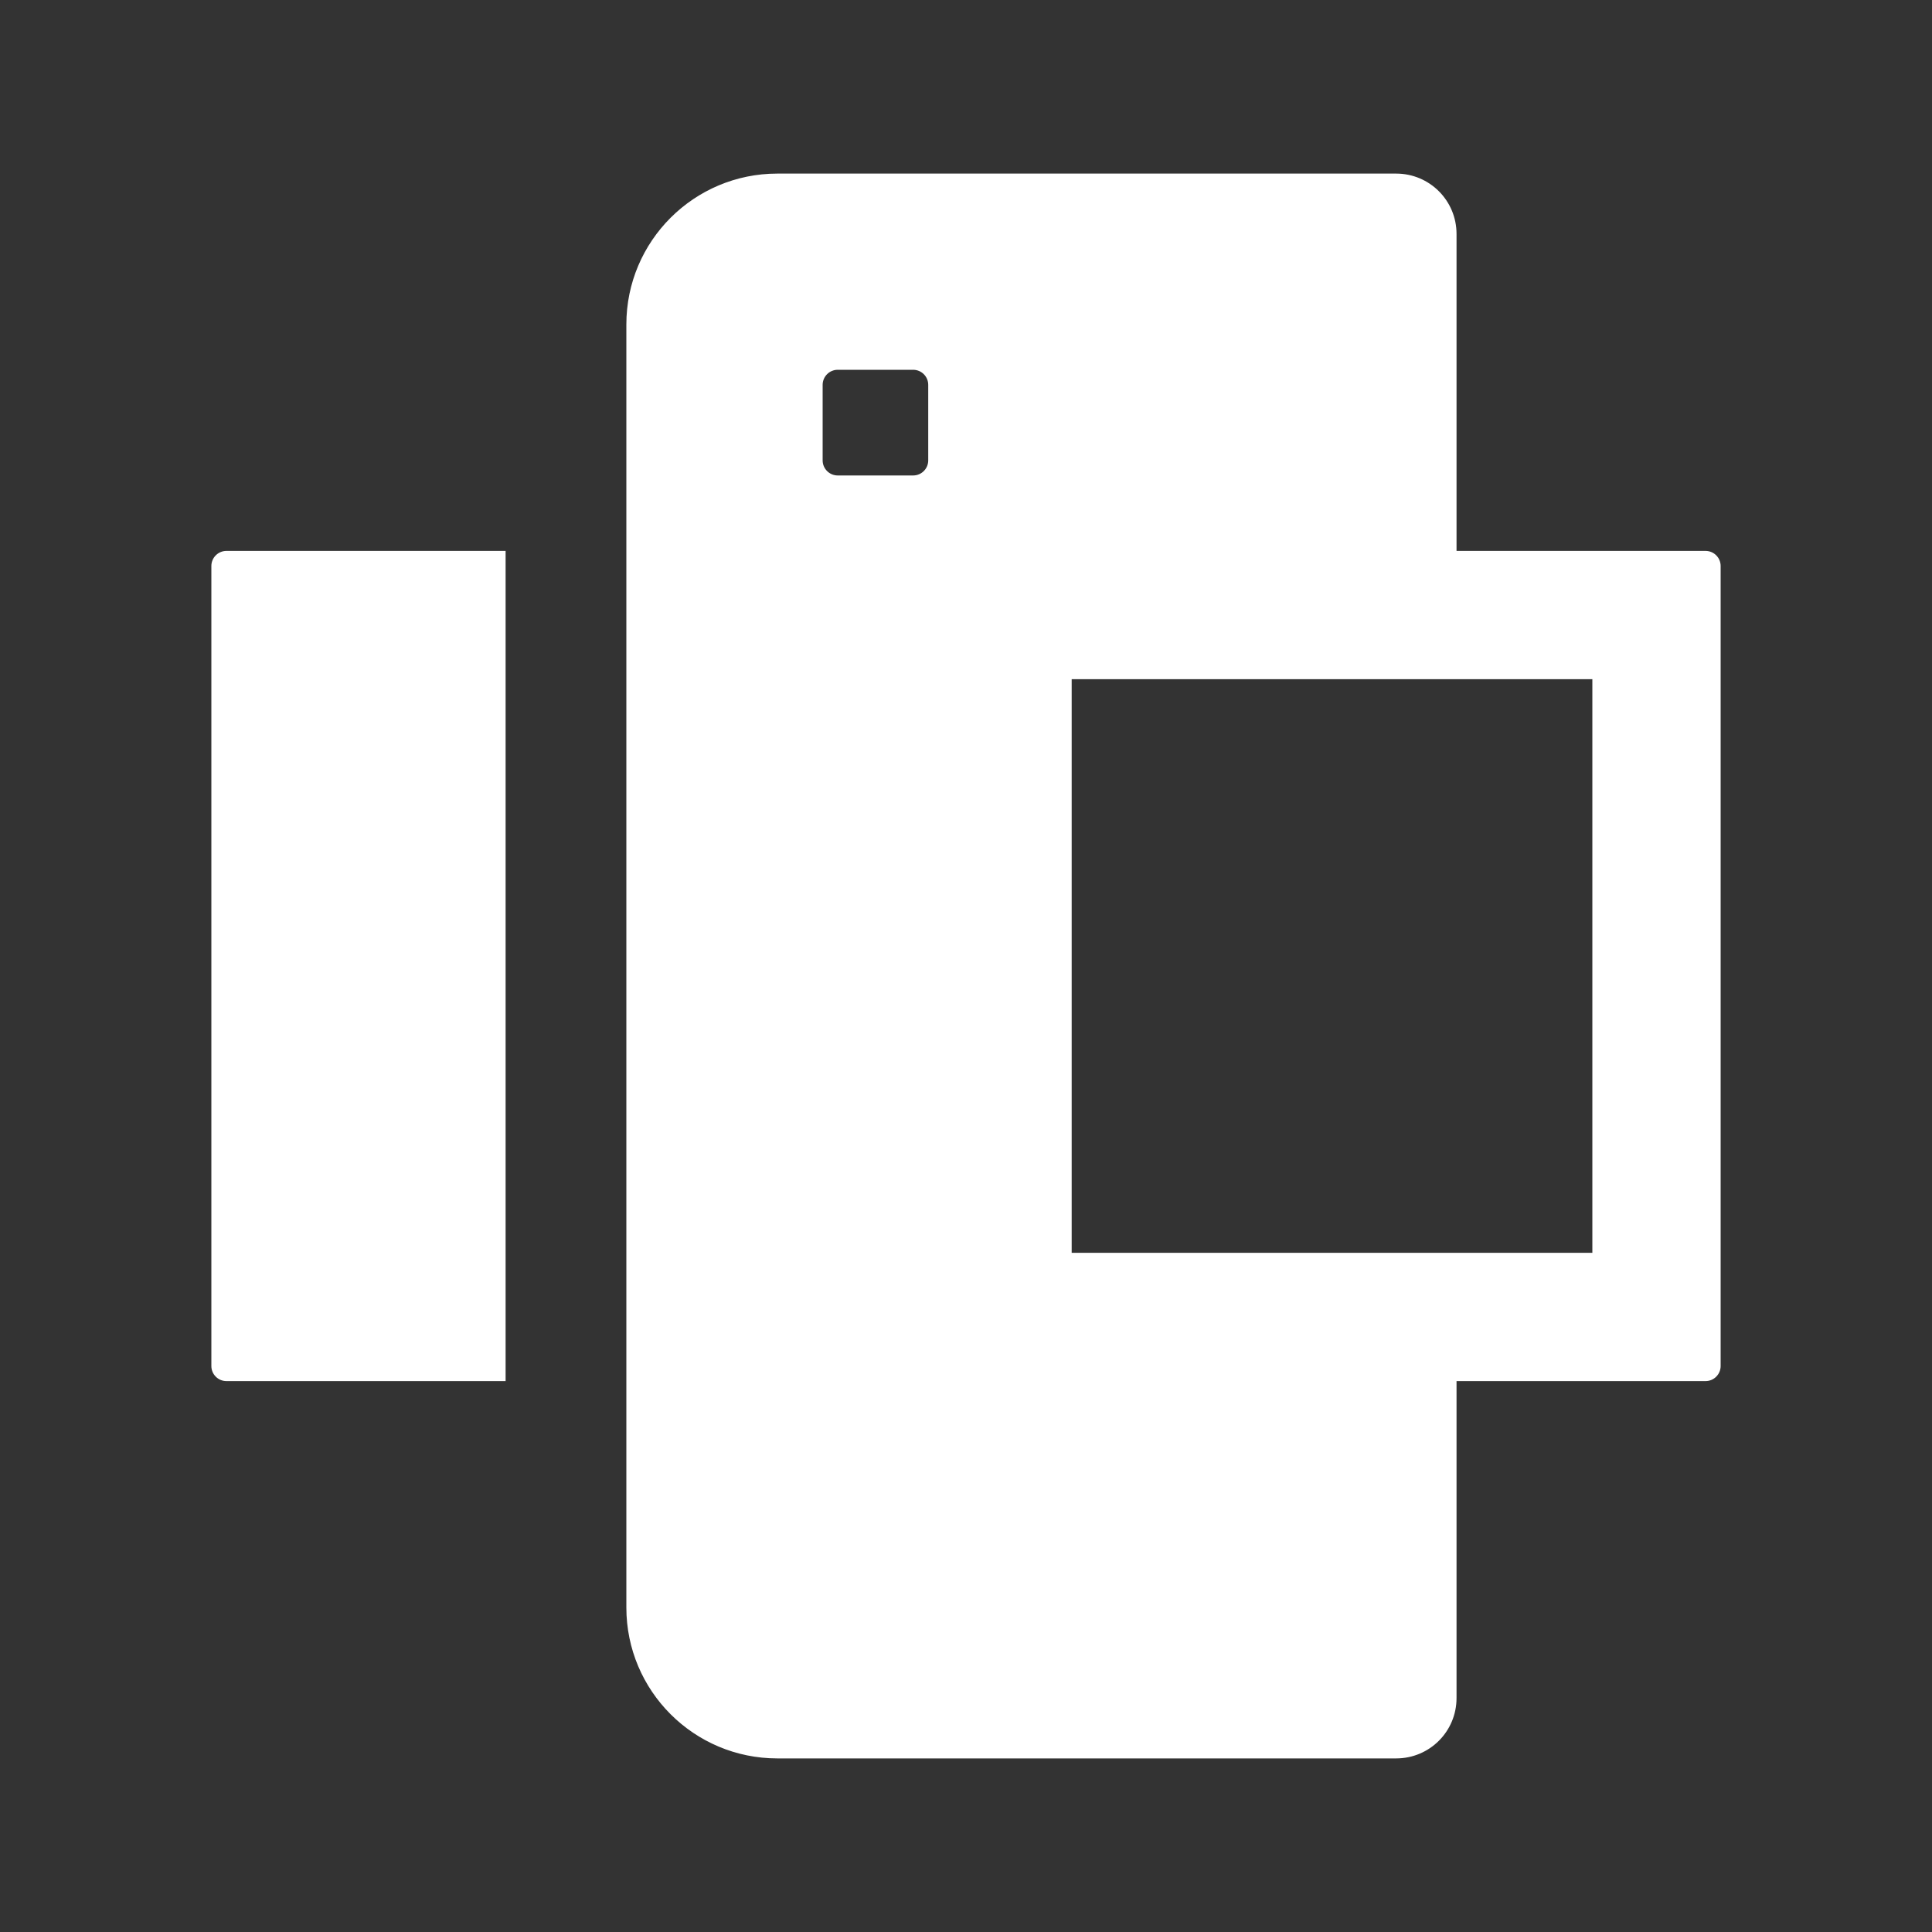 <svg width="20" height="20" viewBox="0 0 20 20" fill="none" xmlns="http://www.w3.org/2000/svg">
<rect x="0" y="0" width="20" height="20" fill="#333333" stroke="none"/>
<path d="M2.344 5.703C2.258 5.703 2.188 5.773 2.188 5.859L2.188 14.141C2.188 14.227 2.258 14.297 2.344 14.297L5.234 14.297L5.234 5.703L2.344 5.703ZM6.484 3.359L6.484 16.641C6.484 17.504 7.184 18.203 8.047 18.203L14.453 18.203C14.799 18.203 15.078 17.924 15.078 17.578L15.078 14.297L17.656 14.297C17.742 14.297 17.812 14.227 17.812 14.141L17.812 5.859C17.812 5.773 17.742 5.703 17.656 5.703L15.078 5.703L15.078 2.422C15.078 2.076 14.799 1.797 14.453 1.797L8.047 1.797C7.184 1.797 6.484 2.496 6.484 3.359ZM16.484 7.031L16.484 12.969L11.094 12.969L11.094 7.031L16.484 7.031ZM9.453 3.828C9.539 3.828 9.609 3.898 9.609 3.984L9.609 4.766C9.609 4.852 9.539 4.922 9.453 4.922L8.672 4.922C8.586 4.922 8.516 4.852 8.516 4.766L8.516 3.984C8.516 3.898 8.586 3.828 8.672 3.828L9.453 3.828Z" fill="white"/>
</svg>
